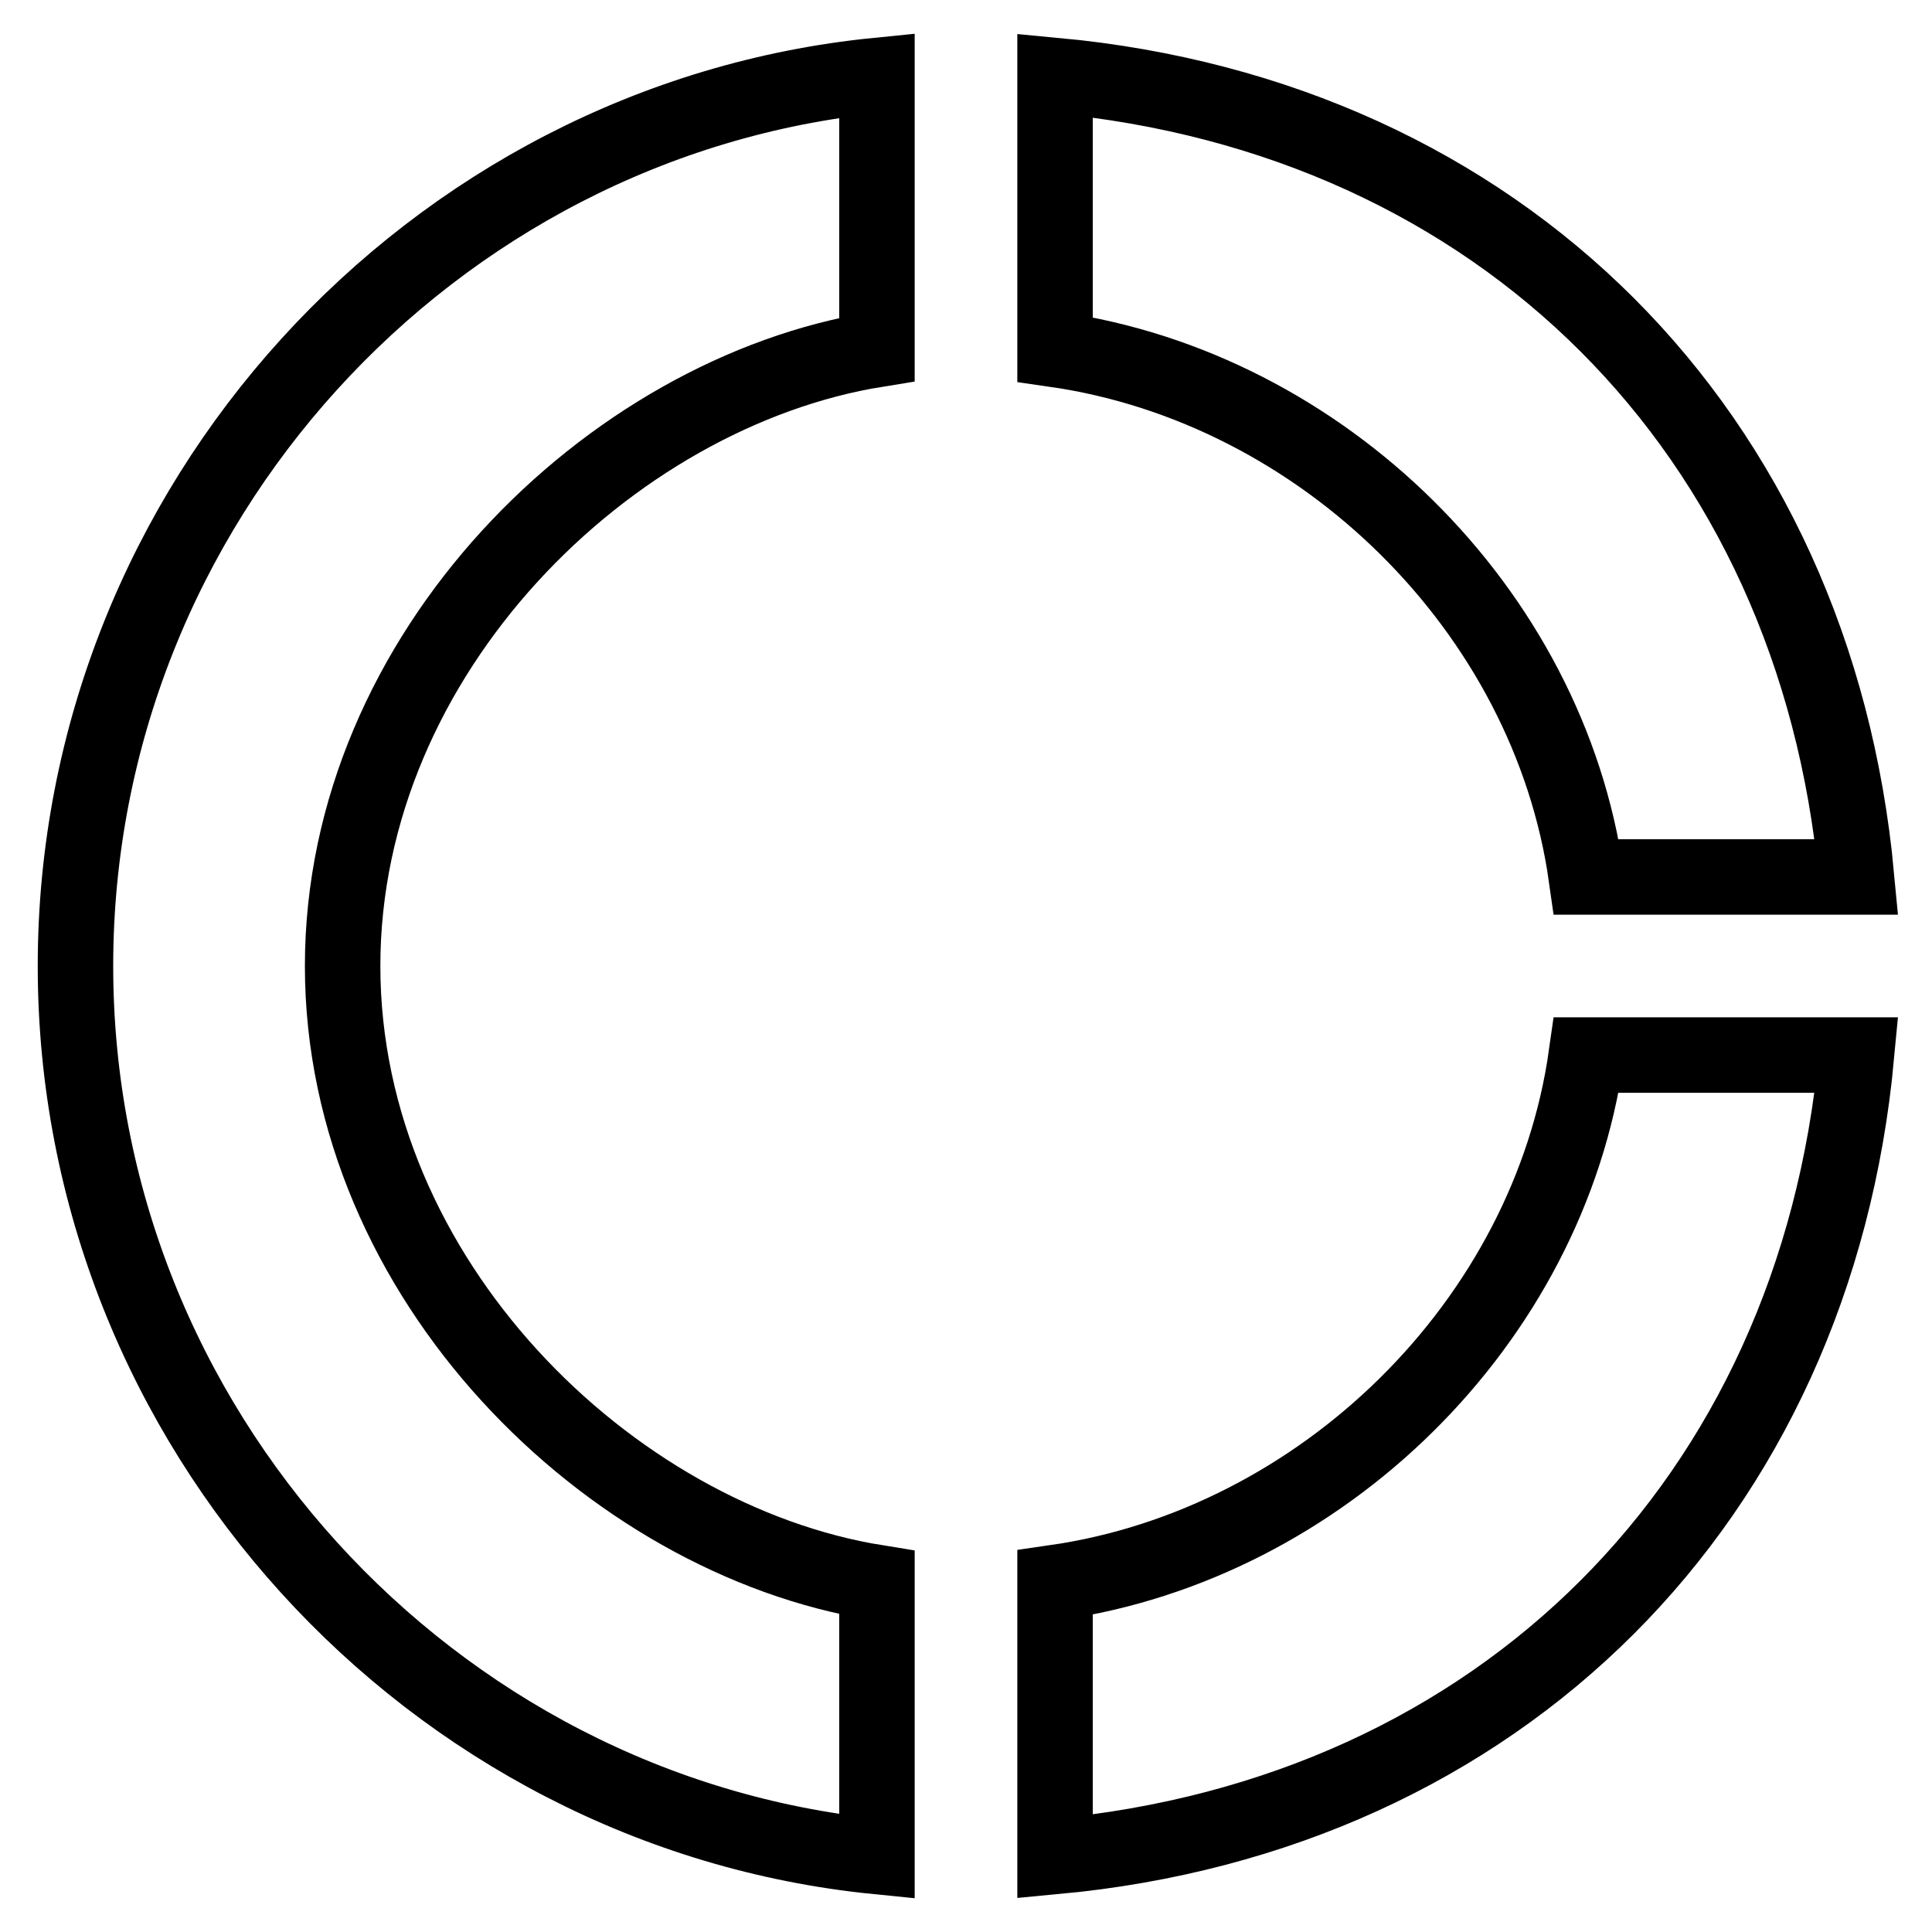 <?xml version="1.0" encoding="utf-8"?>
<!-- Svg Vector Icons : http://www.onlinewebfonts.com/icon -->
<!DOCTYPE svg PUBLIC "-//W3C//DTD SVG 1.1//EN" "http://www.w3.org/Graphics/SVG/1.1/DTD/svg11.dtd">
<svg version="1.1" xmlns="http://www.w3.org/2000/svg" xmlns:xlink="http://www.w3.org/1999/xlink" x="0px" y="0px" viewBox="0 0 256 256" enable-background="new 0 0 256 256" xml:space="preserve">
<g> <path stroke-width="10" fill-opacity="0" stroke="#000000"  d="M116.2,46.3V10C57.2,15.9,10,66.8,10,128c0,61.2,47.2,112.1,106.2,118v-36.3C80.8,204,45.4,169.5,45.4,128 C45.4,86.5,80.8,52,116.2,46.3L116.2,46.3z M210.2,116.2H246c-5.5-59-47.2-100.7-106.2-106.2v36.3 C175.2,51.4,205.2,80.8,210.2,116.2z M139.8,209.7V246c59-5.5,100.7-47.2,106.2-106.2h-35.8C205.2,175.2,175.2,204.6,139.8,209.7z" /></g>
</svg>